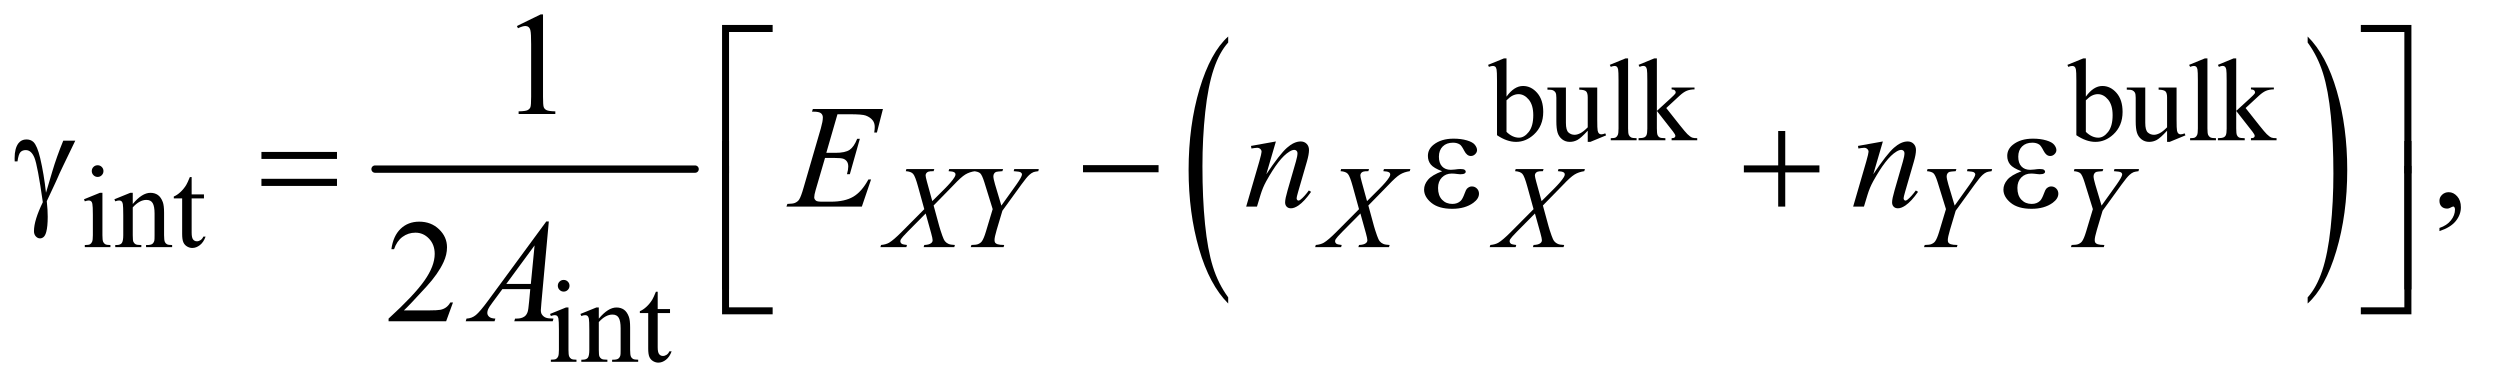 <?xml version="1.0" encoding="UTF-8"?>
<!DOCTYPE svg PUBLIC '-//W3C//DTD SVG 1.0//EN'
          'http://www.w3.org/TR/2001/REC-SVG-20010904/DTD/svg10.dtd'>
<svg stroke-dasharray="none" shape-rendering="auto" xmlns="http://www.w3.org/2000/svg" font-family="'Dialog'" text-rendering="auto" width="266" fill-opacity="1" color-interpolation="auto" color-rendering="auto" preserveAspectRatio="xMidYMid meet" font-size="12px" viewBox="0 0 266 41" fill="black" xmlns:xlink="http://www.w3.org/1999/xlink" stroke="black" image-rendering="auto" stroke-miterlimit="10" stroke-linecap="square" stroke-linejoin="miter" font-style="normal" stroke-width="1" height="41" stroke-dashoffset="0" font-weight="normal" stroke-opacity="1"
><!--Generated by the Batik Graphics2D SVG Generator--><defs id="genericDefs"
  /><g
  ><defs id="defs1"
    ><clipPath clipPathUnits="userSpaceOnUse" id="clipPath1"
      ><path d="M0.998 2.967 L169.261 2.967 L169.261 28.634 L0.998 28.634 L0.998 2.967 Z"
      /></clipPath
      ><clipPath clipPathUnits="userSpaceOnUse" id="clipPath2"
      ><path d="M31.895 94.801 L31.895 914.824 L5407.699 914.824 L5407.699 94.801 Z"
      /></clipPath
    ></defs
    ><g stroke-width="16" transform="scale(1.576,1.576) translate(-0.998,-2.967) matrix(0.031,0,0,0.031,0,0)" stroke-linejoin="round" stroke-linecap="round"
    ><line y2="464" fill="none" x1="849" clip-path="url(#clipPath2)" x2="1546" y1="464"
    /></g
    ><g transform="matrix(0.049,0,0,0.049,-1.573,-4.676)"
    ><path d="M2699.031 741.109 L2699.031 754.484 Q2658.391 714.047 2635.734 635.812 Q2613.078 557.594 2613.078 464.594 Q2613.078 367.859 2636.891 288.391 Q2660.719 208.922 2699.031 174.703 L2699.031 187.766 Q2679.875 208.922 2667.578 245.625 Q2655.281 282.328 2649.203 338.781 Q2643.125 395.234 2643.125 456.5 Q2643.125 525.859 2648.734 581.859 Q2654.344 637.844 2665.859 674.703 Q2677.391 711.562 2699.031 741.109 Z" stroke="none" clip-path="url(#clipPath2)"
    /></g
    ><g transform="matrix(0.049,0,0,0.049,-1.573,-4.676)"
    ><path d="M5043.016 187.766 L5043.016 174.703 Q5083.641 214.828 5106.297 293.062 Q5128.953 371.281 5128.953 464.281 Q5128.953 561.016 5105.125 640.641 Q5081.312 720.266 5043.016 754.484 L5043.016 741.109 Q5062.312 719.953 5074.609 683.25 Q5086.922 646.547 5092.906 590.25 Q5098.906 533.953 5098.906 472.375 Q5098.906 403.312 5093.375 347.172 Q5087.859 291.031 5076.25 254.172 Q5064.656 217.312 5043.016 187.766 Z" stroke="none" clip-path="url(#clipPath2)"
    /></g
    ><g transform="matrix(0.049,0,0,0.049,-1.573,-4.676)"
    ><path d="M3303.375 305.25 Q3320 282.125 3339.25 282.125 Q3356.875 282.125 3370 297.188 Q3383.125 312.25 3383.125 338.375 Q3383.125 368.875 3362.875 387.5 Q3345.5 403.5 3324.125 403.5 Q3314.125 403.5 3303.812 399.875 Q3293.5 396.25 3282.75 389 L3282.75 270.375 Q3282.75 250.875 3281.812 246.375 Q3280.875 241.875 3278.875 240.25 Q3276.875 238.625 3273.875 238.625 Q3270.375 238.625 3265.125 240.625 L3263.375 236.25 L3297.75 222.25 L3303.375 222.25 L3303.375 305.25 ZM3303.375 313.25 L3303.375 381.75 Q3309.75 388 3316.562 391.188 Q3323.375 394.375 3330.5 394.375 Q3341.875 394.375 3351.688 381.875 Q3361.5 369.375 3361.5 345.5 Q3361.5 323.5 3351.688 311.688 Q3341.875 299.875 3329.375 299.875 Q3322.75 299.875 3316.125 303.25 Q3311.125 305.75 3303.375 313.25 ZM3500.375 285.5 L3500.375 354.875 Q3500.375 374.75 3501.312 379.188 Q3502.25 383.625 3504.312 385.375 Q3506.375 387.125 3509.125 387.125 Q3513 387.125 3517.875 385 L3519.625 389.375 L3485.375 403.5 L3479.75 403.5 L3479.75 379.25 Q3465 395.25 3457.25 399.375 Q3449.5 403.5 3440.875 403.5 Q3431.25 403.5 3424.188 397.938 Q3417.125 392.375 3414.375 383.625 Q3411.625 374.875 3411.625 358.875 L3411.625 307.75 Q3411.625 299.625 3409.875 296.5 Q3408.125 293.375 3404.688 291.688 Q3401.25 290 3392.25 290.125 L3392.25 285.5 L3432.375 285.5 L3432.375 362.125 Q3432.375 378.125 3437.938 383.125 Q3443.5 388.125 3451.375 388.125 Q3456.75 388.125 3463.562 384.75 Q3470.375 381.375 3479.75 371.875 L3479.75 307 Q3479.75 297.25 3476.188 293.812 Q3472.625 290.375 3461.375 290.125 L3461.375 285.5 L3500.375 285.5 ZM3567.375 222.25 L3567.375 374.125 Q3567.375 384.875 3568.938 388.375 Q3570.5 391.875 3573.75 393.688 Q3577 395.5 3585.875 395.5 L3585.875 400 L3529.75 400 L3529.75 395.5 Q3537.625 395.5 3540.5 393.875 Q3543.375 392.25 3545 388.5 Q3546.625 384.75 3546.625 374.125 L3546.625 270.125 Q3546.625 250.75 3545.75 246.312 Q3544.875 241.875 3542.938 240.25 Q3541 238.625 3538 238.625 Q3534.75 238.625 3529.75 240.625 L3527.625 236.25 L3561.75 222.25 L3567.375 222.25 ZM3629.875 222.25 L3629.875 336.25 L3659 309.625 Q3668.25 301.125 3669.75 298.875 Q3670.75 297.375 3670.75 295.875 Q3670.75 293.375 3668.688 291.562 Q3666.625 289.75 3661.875 289.5 L3661.875 285.5 L3711.625 285.5 L3711.625 289.5 Q3701.375 289.75 3694.562 292.625 Q3687.75 295.5 3679.625 302.875 L3650.25 330 L3679.625 367.125 Q3691.875 382.5 3696.125 386.625 Q3702.125 392.5 3706.625 394.25 Q3709.75 395.5 3717.5 395.5 L3717.5 400 L3661.875 400 L3661.875 395.5 Q3666.625 395.375 3668.312 394.062 Q3670 392.75 3670 390.375 Q3670 387.5 3665 381.125 L3629.875 336.25 L3629.875 374.25 Q3629.875 385.375 3631.438 388.875 Q3633 392.375 3635.875 393.875 Q3638.75 395.375 3648.375 395.5 L3648.375 400 L3590.125 400 L3590.125 395.5 Q3598.875 395.5 3603.25 393.375 Q3605.875 392 3607.25 389.125 Q3609.125 385 3609.125 374.875 L3609.125 270.625 Q3609.125 250.75 3608.25 246.312 Q3607.375 241.875 3605.375 240.188 Q3603.375 238.5 3600.125 238.5 Q3597.5 238.5 3592.25 240.625 L3590.125 236.25 L3624.125 222.25 L3629.875 222.25 ZM4561.375 305.25 Q4578 282.125 4597.25 282.125 Q4614.875 282.125 4628 297.188 Q4641.125 312.25 4641.125 338.375 Q4641.125 368.875 4620.875 387.5 Q4603.5 403.5 4582.125 403.5 Q4572.125 403.5 4561.812 399.875 Q4551.5 396.25 4540.75 389 L4540.75 270.375 Q4540.75 250.875 4539.812 246.375 Q4538.875 241.875 4536.875 240.25 Q4534.875 238.625 4531.875 238.625 Q4528.375 238.625 4523.125 240.625 L4521.375 236.25 L4555.75 222.25 L4561.375 222.25 L4561.375 305.25 ZM4561.375 313.25 L4561.375 381.75 Q4567.75 388 4574.562 391.188 Q4581.375 394.375 4588.5 394.375 Q4599.875 394.375 4609.688 381.875 Q4619.5 369.375 4619.5 345.5 Q4619.5 323.5 4609.688 311.688 Q4599.875 299.875 4587.375 299.875 Q4580.75 299.875 4574.125 303.25 Q4569.125 305.75 4561.375 313.25 ZM4758.375 285.5 L4758.375 354.875 Q4758.375 374.75 4759.312 379.188 Q4760.25 383.625 4762.312 385.375 Q4764.375 387.125 4767.125 387.125 Q4771 387.125 4775.875 385 L4777.625 389.375 L4743.375 403.5 L4737.75 403.5 L4737.75 379.25 Q4723 395.25 4715.25 399.375 Q4707.5 403.5 4698.875 403.5 Q4689.25 403.5 4682.188 397.938 Q4675.125 392.375 4672.375 383.625 Q4669.625 374.875 4669.625 358.875 L4669.625 307.75 Q4669.625 299.625 4667.875 296.5 Q4666.125 293.375 4662.688 291.688 Q4659.25 290 4650.25 290.125 L4650.25 285.5 L4690.375 285.5 L4690.375 362.125 Q4690.375 378.125 4695.938 383.125 Q4701.5 388.125 4709.375 388.125 Q4714.75 388.125 4721.562 384.75 Q4728.375 381.375 4737.75 371.875 L4737.75 307 Q4737.75 297.25 4734.188 293.812 Q4730.625 290.375 4719.375 290.125 L4719.375 285.5 L4758.375 285.5 ZM4825.375 222.25 L4825.375 374.125 Q4825.375 384.875 4826.938 388.375 Q4828.5 391.875 4831.75 393.688 Q4835 395.5 4843.875 395.5 L4843.875 400 L4787.75 400 L4787.75 395.5 Q4795.625 395.5 4798.5 393.875 Q4801.375 392.25 4803 388.5 Q4804.625 384.75 4804.625 374.125 L4804.625 270.125 Q4804.625 250.75 4803.75 246.312 Q4802.875 241.875 4800.938 240.25 Q4799 238.625 4796 238.625 Q4792.75 238.625 4787.75 240.625 L4785.625 236.25 L4819.75 222.25 L4825.375 222.25 ZM4887.875 222.25 L4887.875 336.25 L4917 309.625 Q4926.25 301.125 4927.75 298.875 Q4928.75 297.375 4928.75 295.875 Q4928.75 293.375 4926.688 291.562 Q4924.625 289.75 4919.875 289.5 L4919.875 285.5 L4969.625 285.5 L4969.625 289.5 Q4959.375 289.75 4952.562 292.625 Q4945.75 295.5 4937.625 302.875 L4908.25 330 L4937.625 367.125 Q4949.875 382.5 4954.125 386.625 Q4960.125 392.5 4964.625 394.25 Q4967.75 395.5 4975.5 395.5 L4975.5 400 L4919.875 400 L4919.875 395.5 Q4924.625 395.375 4926.312 394.062 Q4928 392.75 4928 390.375 Q4928 387.5 4923 381.125 L4887.875 336.25 L4887.875 374.25 Q4887.875 385.375 4889.438 388.875 Q4891 392.375 4893.875 393.875 Q4896.75 395.375 4906.375 395.5 L4906.375 400 L4848.125 400 L4848.125 395.5 Q4856.875 395.5 4861.25 393.375 Q4863.875 392 4865.25 389.125 Q4867.125 385 4867.125 374.875 L4867.125 270.625 Q4867.125 250.75 4866.25 246.312 Q4865.375 241.875 4863.375 240.188 Q4861.375 238.5 4858.125 238.5 Q4855.5 238.5 4850.25 240.625 L4848.125 236.25 L4882.125 222.25 L4887.875 222.25 Z" stroke="none" clip-path="url(#clipPath2)"
    /></g
    ><g transform="matrix(0.049,0,0,0.049,-1.573,-4.676)"
    ><path d="M244.125 454.25 Q249.375 454.25 253.062 457.938 Q256.75 461.625 256.75 466.875 Q256.75 472.125 253.062 475.875 Q249.375 479.625 244.125 479.625 Q238.875 479.625 235.125 475.875 Q231.375 472.125 231.375 466.875 Q231.375 461.625 235.062 457.938 Q238.75 454.25 244.125 454.25 ZM254.5 514.125 L254.5 606.125 Q254.5 616.875 256.062 620.438 Q257.625 624 260.688 625.75 Q263.75 627.5 271.875 627.5 L271.875 632 L216.25 632 L216.25 627.5 Q224.625 627.5 227.5 625.875 Q230.375 624.25 232.062 620.5 Q233.75 616.75 233.75 606.125 L233.75 562 Q233.75 543.375 232.625 537.875 Q231.75 533.875 229.875 532.312 Q228 530.75 224.75 530.75 Q221.25 530.75 216.25 532.625 L214.5 528.125 L249 514.125 L254.5 514.125 ZM320.375 538.375 Q340.5 514.125 358.75 514.125 Q368.125 514.125 374.875 518.812 Q381.625 523.5 385.625 534.25 Q388.375 541.75 388.375 557.25 L388.375 606.125 Q388.375 617 390.125 620.875 Q391.5 624 394.562 625.75 Q397.625 627.5 405.875 627.5 L405.875 632 L349.25 632 L349.25 627.5 L351.625 627.5 Q359.625 627.5 362.812 625.062 Q366 622.625 367.25 617.875 Q367.75 616 367.75 606.125 L367.75 559.25 Q367.75 543.625 363.688 536.562 Q359.625 529.5 350 529.5 Q335.125 529.5 320.375 545.75 L320.375 606.125 Q320.375 617.75 321.75 620.5 Q323.5 624.125 326.562 625.812 Q329.625 627.5 339 627.5 L339 632 L282.375 632 L282.375 627.5 L284.875 627.5 Q293.625 627.5 296.688 623.062 Q299.75 618.625 299.75 606.125 L299.75 563.625 Q299.75 543 298.812 538.5 Q297.875 534 295.938 532.375 Q294 530.75 290.75 530.75 Q287.25 530.75 282.375 532.625 L280.5 528.125 L315 514.125 L320.375 514.125 L320.375 538.375 ZM448.25 479.875 L448.25 517.5 L475 517.5 L475 526.25 L448.25 526.25 L448.25 600.5 Q448.25 611.625 451.438 615.5 Q454.625 619.375 459.625 619.375 Q463.75 619.375 467.625 616.812 Q471.5 614.25 473.625 609.25 L478.5 609.25 Q474.125 621.5 466.125 627.688 Q458.125 633.875 449.625 633.875 Q443.875 633.875 438.375 630.688 Q432.875 627.5 430.25 621.562 Q427.625 615.625 427.625 603.25 L427.625 526.25 L409.5 526.25 L409.5 522.125 Q416.375 519.375 423.562 512.812 Q430.75 506.25 436.375 497.25 Q439.25 492.5 444.375 479.875 L448.25 479.875 Z" stroke="none" clip-path="url(#clipPath2)"
    /></g
    ><g transform="matrix(0.049,0,0,0.049,-1.573,-4.676)"
    ><path d="M1256.125 703.25 Q1261.375 703.25 1265.062 706.938 Q1268.75 710.625 1268.75 715.875 Q1268.75 721.125 1265.062 724.875 Q1261.375 728.625 1256.125 728.625 Q1250.875 728.625 1247.125 724.875 Q1243.375 721.125 1243.375 715.875 Q1243.375 710.625 1247.062 706.938 Q1250.75 703.25 1256.125 703.25 ZM1266.5 763.125 L1266.5 855.125 Q1266.5 865.875 1268.062 869.438 Q1269.625 873 1272.688 874.75 Q1275.75 876.5 1283.875 876.5 L1283.875 881 L1228.25 881 L1228.25 876.5 Q1236.625 876.5 1239.5 874.875 Q1242.375 873.25 1244.062 869.5 Q1245.75 865.75 1245.75 855.125 L1245.75 811 Q1245.75 792.375 1244.625 786.875 Q1243.75 782.875 1241.875 781.312 Q1240 779.75 1236.75 779.75 Q1233.25 779.75 1228.25 781.625 L1226.5 777.125 L1261 763.125 L1266.5 763.125 ZM1332.375 787.375 Q1352.5 763.125 1370.75 763.125 Q1380.125 763.125 1386.875 767.812 Q1393.625 772.5 1397.625 783.25 Q1400.375 790.75 1400.375 806.25 L1400.375 855.125 Q1400.375 866 1402.125 869.875 Q1403.5 873 1406.562 874.75 Q1409.625 876.5 1417.875 876.5 L1417.875 881 L1361.25 881 L1361.25 876.5 L1363.625 876.5 Q1371.625 876.5 1374.812 874.062 Q1378 871.625 1379.25 866.875 Q1379.75 865 1379.75 855.125 L1379.75 808.25 Q1379.75 792.625 1375.688 785.562 Q1371.625 778.5 1362 778.5 Q1347.125 778.5 1332.375 794.75 L1332.375 855.125 Q1332.375 866.75 1333.75 869.5 Q1335.5 873.125 1338.562 874.812 Q1341.625 876.5 1351 876.5 L1351 881 L1294.375 881 L1294.375 876.5 L1296.875 876.5 Q1305.625 876.5 1308.688 872.062 Q1311.75 867.625 1311.75 855.125 L1311.75 812.625 Q1311.75 792 1310.812 787.5 Q1309.875 783 1307.938 781.375 Q1306 779.75 1302.75 779.75 Q1299.25 779.75 1294.375 781.625 L1292.5 777.125 L1327 763.125 L1332.375 763.125 L1332.375 787.375 ZM1460.25 728.875 L1460.25 766.5 L1487 766.5 L1487 775.25 L1460.25 775.25 L1460.25 849.5 Q1460.25 860.625 1463.438 864.5 Q1466.625 868.375 1471.625 868.375 Q1475.75 868.375 1479.625 865.812 Q1483.5 863.25 1485.625 858.25 L1490.5 858.25 Q1486.125 870.5 1478.125 876.688 Q1470.125 882.875 1461.625 882.875 Q1455.875 882.875 1450.375 879.688 Q1444.875 876.5 1442.25 870.562 Q1439.625 864.625 1439.625 852.25 L1439.625 775.25 L1421.5 775.25 L1421.5 771.125 Q1428.375 768.375 1435.562 761.812 Q1442.75 755.25 1448.375 746.25 Q1451.25 741.5 1456.375 728.875 L1460.25 728.875 Z" stroke="none" clip-path="url(#clipPath2)"
    /></g
    ><g transform="matrix(0.049,0,0,0.049,-1.573,-4.676)"
    ><path d="M1154.5 151.906 L1206.062 126.75 L1211.219 126.75 L1211.219 305.656 Q1211.219 323.469 1212.703 327.844 Q1214.188 332.219 1218.875 334.562 Q1223.562 336.906 1237.938 337.219 L1237.938 343 L1158.25 343 L1158.25 337.219 Q1173.25 336.906 1177.625 334.641 Q1182 332.375 1183.719 328.547 Q1185.438 324.719 1185.438 305.656 L1185.438 191.281 Q1185.438 168.156 1183.875 161.594 Q1182.781 156.594 1179.891 154.25 Q1177 151.906 1172.938 151.906 Q1167.156 151.906 1156.844 156.75 L1154.5 151.906 Z" stroke="none" clip-path="url(#clipPath2)"
    /></g
    ><g transform="matrix(0.049,0,0,0.049,-1.573,-4.676)"
    ><path d="M5329.188 597.281 L5329.188 590.406 Q5345.281 585.094 5354.109 573.922 Q5362.938 562.75 5362.938 550.25 Q5362.938 547.281 5361.531 545.25 Q5360.438 543.844 5359.344 543.844 Q5357.625 543.844 5351.844 546.969 Q5349.031 548.375 5345.906 548.375 Q5338.25 548.375 5333.719 543.844 Q5329.188 539.312 5329.188 531.344 Q5329.188 523.688 5335.047 518.219 Q5340.906 512.75 5349.344 512.75 Q5359.656 512.75 5367.703 521.734 Q5375.75 530.719 5375.75 545.562 Q5375.75 561.656 5364.578 575.484 Q5353.406 589.312 5329.188 597.281 Z" stroke="none" clip-path="url(#clipPath2)"
    /></g
    ><g transform="matrix(0.049,0,0,0.049,-1.573,-4.676)"
    ><path d="M1015.719 752.219 L1000.875 793 L875.875 793 L875.875 787.219 Q931.031 736.906 953.531 705.031 Q976.031 673.156 976.031 646.75 Q976.031 626.594 963.688 613.625 Q951.344 600.656 934.156 600.656 Q918.531 600.656 906.109 609.797 Q893.688 618.938 887.75 636.594 L881.969 636.594 Q885.875 607.688 902.047 592.219 Q918.219 576.75 942.438 576.75 Q968.219 576.75 985.484 593.312 Q1002.75 609.875 1002.75 632.375 Q1002.75 648.469 995.25 664.562 Q983.688 689.875 957.75 718.156 Q918.844 760.656 909.156 769.406 L964.469 769.406 Q981.344 769.406 988.141 768.156 Q994.938 766.906 1000.406 763.078 Q1005.875 759.25 1009.938 752.219 L1015.719 752.219 Z" stroke="none" clip-path="url(#clipPath2)"
    /></g
    ><g transform="matrix(0.049,0,0,0.049,-1.573,-4.676)"
    ><path d="M2093.25 462.5 L2150.625 462.5 L2149.25 467.125 Q2137.125 468.875 2128.062 474.438 Q2119 480 2103.375 496.625 L2059.375 541.625 L2071.75 587 Q2073.5 593.5 2078.25 607.125 Q2081.25 615.875 2084.25 619.5 Q2087.25 623.125 2091.812 625.062 Q2096.375 627 2105.625 627.375 L2104.25 632 L2037.75 632 L2039.125 627.375 Q2049.375 627 2053.875 623.5 Q2057.25 621 2057.25 617 Q2057.25 613.5 2054 601.625 L2042.125 559 L2002.375 599.125 Q1990.75 611 1988.5 614.75 Q1987.125 617 1987.125 619.125 Q1987.125 622.875 1990.875 625.25 Q1992.625 626.25 2001.5 627.375 L2000.25 632 L1943.875 632 L1945.25 627.375 Q1955.875 626.375 1962.625 622.5 Q1972.5 616.625 1989.875 599.125 L2039.125 549.625 L2025.625 500.75 Q2019.5 478.25 2014.938 473.062 Q2010.375 467.875 1999 467.125 L2000.25 462.5 L2060.875 462.5 L2059.375 467.125 Q2051 467.125 2048.062 468.188 Q2045.125 469.25 2043.562 471.438 Q2042 473.625 2042 476.375 Q2042 479.375 2045 490.375 L2056.5 532.125 L2083.125 505.625 Q2098.875 489.875 2104.75 480.25 Q2106.875 476.875 2106.875 474.25 Q2106.875 471.375 2104.5 469.75 Q2101.125 467.5 2091.875 467.125 L2093.25 462.5 ZM2206.5 541.875 L2238.75 496.75 Q2251.25 479.125 2251.25 474.25 Q2251.25 471.5 2248.562 469.688 Q2245.875 467.875 2233.25 467.125 L2234.5 462.5 L2287.75 462.5 L2286.75 467.125 Q2279 468.125 2276.125 469.25 Q2271.625 471.125 2267.25 475.125 Q2261.375 480.375 2250.25 495.75 L2208.75 553 L2196.25 594.875 Q2191.625 610.625 2191.625 616.625 Q2191.625 620.5 2193.062 622.5 Q2194.5 624.5 2198.125 625.75 Q2202.875 627.25 2212.625 627.375 L2211.375 632 L2140 632 L2141.5 627.375 Q2152.125 627.125 2155.625 625.625 Q2161.25 623.375 2164 619.625 Q2168.25 613.875 2172.75 599 L2187.625 549.5 L2169.5 491 Q2164.625 475.5 2160.562 471.75 Q2156.5 468 2146.375 467.125 L2147.625 462.5 L2210.25 462.5 L2208.75 467.125 Q2197 468 2195.375 468.625 Q2192.625 469.5 2190.875 472.125 Q2189.125 474.75 2189.125 478.25 Q2189.125 483.375 2192.75 495.75 L2206.5 541.875 ZM3037.25 462.5 L3094.625 462.5 L3093.25 467.125 Q3081.125 468.875 3072.062 474.438 Q3063 480 3047.375 496.625 L3003.375 541.625 L3015.75 587 Q3017.5 593.5 3022.25 607.125 Q3025.25 615.875 3028.25 619.5 Q3031.25 623.125 3035.812 625.062 Q3040.375 627 3049.625 627.375 L3048.25 632 L2981.75 632 L2983.125 627.375 Q2993.375 627 2997.875 623.5 Q3001.25 621 3001.25 617 Q3001.25 613.5 2998 601.625 L2986.125 559 L2946.375 599.125 Q2934.75 611 2932.5 614.75 Q2931.125 617 2931.125 619.125 Q2931.125 622.875 2934.875 625.25 Q2936.625 626.25 2945.5 627.375 L2944.25 632 L2887.875 632 L2889.25 627.375 Q2899.875 626.375 2906.625 622.5 Q2916.5 616.625 2933.875 599.125 L2983.125 549.625 L2969.625 500.75 Q2963.5 478.25 2958.938 473.062 Q2954.375 467.875 2943 467.125 L2944.25 462.5 L3004.875 462.5 L3003.375 467.125 Q2995 467.125 2992.062 468.188 Q2989.125 469.25 2987.562 471.438 Q2986 473.625 2986 476.375 Q2986 479.375 2989 490.375 L3000.5 532.125 L3027.125 505.625 Q3042.875 489.875 3048.75 480.25 Q3050.875 476.875 3050.875 474.25 Q3050.875 471.375 3048.5 469.75 Q3045.125 467.5 3035.875 467.125 L3037.25 462.5 ZM3416.25 462.5 L3473.625 462.5 L3472.25 467.125 Q3460.125 468.875 3451.062 474.438 Q3442 480 3426.375 496.625 L3382.375 541.625 L3394.75 587 Q3396.5 593.5 3401.25 607.125 Q3404.25 615.875 3407.25 619.5 Q3410.25 623.125 3414.812 625.062 Q3419.375 627 3428.625 627.375 L3427.25 632 L3360.75 632 L3362.125 627.375 Q3372.375 627 3376.875 623.5 Q3380.25 621 3380.25 617 Q3380.25 613.5 3377 601.625 L3365.125 559 L3325.375 599.125 Q3313.75 611 3311.5 614.75 Q3310.125 617 3310.125 619.125 Q3310.125 622.875 3313.875 625.25 Q3315.625 626.25 3324.5 627.375 L3323.25 632 L3266.875 632 L3268.25 627.375 Q3278.875 626.375 3285.625 622.5 Q3295.5 616.625 3312.875 599.125 L3362.125 549.625 L3348.625 500.75 Q3342.5 478.25 3337.938 473.062 Q3333.375 467.875 3322 467.125 L3323.25 462.5 L3383.875 462.5 L3382.375 467.125 Q3374 467.125 3371.062 468.188 Q3368.125 469.25 3366.562 471.438 Q3365 473.625 3365 476.375 Q3365 479.375 3368 490.375 L3379.5 532.125 L3406.125 505.625 Q3421.875 489.875 3427.75 480.25 Q3429.875 476.875 3429.875 474.25 Q3429.875 471.375 3427.5 469.75 Q3424.125 467.5 3414.875 467.125 L3416.25 462.5 ZM4276.5 541.875 L4308.75 496.75 Q4321.25 479.125 4321.25 474.25 Q4321.25 471.5 4318.562 469.688 Q4315.875 467.875 4303.25 467.125 L4304.5 462.5 L4357.75 462.5 L4356.75 467.125 Q4349 468.125 4346.125 469.25 Q4341.625 471.125 4337.25 475.125 Q4331.375 480.375 4320.25 495.75 L4278.75 553 L4266.25 594.875 Q4261.625 610.625 4261.625 616.625 Q4261.625 620.5 4263.062 622.5 Q4264.5 624.5 4268.125 625.75 Q4272.875 627.25 4282.625 627.375 L4281.375 632 L4210 632 L4211.5 627.375 Q4222.125 627.125 4225.625 625.625 Q4231.25 623.375 4234 619.625 Q4238.25 613.875 4242.75 599 L4257.625 549.5 L4239.5 491 Q4234.625 475.5 4230.562 471.75 Q4226.5 468 4216.375 467.125 L4217.625 462.5 L4280.25 462.5 L4278.75 467.125 Q4267 468 4265.375 468.625 Q4262.625 469.5 4260.875 472.125 Q4259.125 474.75 4259.125 478.25 Q4259.125 483.375 4262.75 495.75 L4276.5 541.875 ZM4595.5 541.875 L4627.75 496.75 Q4640.25 479.125 4640.25 474.25 Q4640.25 471.5 4637.562 469.688 Q4634.875 467.875 4622.25 467.125 L4623.5 462.5 L4676.75 462.5 L4675.75 467.125 Q4668 468.125 4665.125 469.25 Q4660.625 471.125 4656.25 475.125 Q4650.375 480.375 4639.25 495.75 L4597.75 553 L4585.25 594.875 Q4580.625 610.625 4580.625 616.625 Q4580.625 620.5 4582.062 622.5 Q4583.5 624.5 4587.125 625.75 Q4591.875 627.25 4601.625 627.375 L4600.375 632 L4529 632 L4530.5 627.375 Q4541.125 627.125 4544.625 625.625 Q4550.25 623.375 4553 619.625 Q4557.25 613.875 4561.75 599 L4576.625 549.5 L4558.5 491 Q4553.625 475.5 4549.562 471.75 Q4545.5 468 4535.375 467.125 L4536.625 462.5 L4599.25 462.5 L4597.75 467.125 Q4586 468 4584.375 468.625 Q4581.625 469.5 4579.875 472.125 Q4578.125 474.75 4578.125 478.25 Q4578.125 483.375 4581.75 495.75 L4595.5 541.875 Z" stroke="none" clip-path="url(#clipPath2)"
    /></g
    ><g transform="matrix(0.049,0,0,0.049,-1.573,-4.676)"
    ><path d="M1850.594 343.531 L1826.375 427.281 L1846.219 427.281 Q1867.469 427.281 1877 420.797 Q1886.531 414.312 1893.406 396.812 L1899.188 396.812 L1877.469 473.688 L1871.219 473.688 Q1874.031 464 1874.031 457.125 Q1874.031 450.406 1871.297 446.344 Q1868.562 442.281 1863.797 440.328 Q1859.031 438.375 1843.719 438.375 L1823.562 438.375 L1803.094 508.531 Q1800.125 518.688 1800.125 524 Q1800.125 528.062 1804.031 531.188 Q1806.688 533.375 1817.312 533.375 L1836.062 533.375 Q1866.531 533.375 1884.891 522.594 Q1903.25 511.812 1917.781 485.094 L1923.562 485.094 L1903.562 544 L1739.812 544 L1741.844 538.219 Q1754.031 537.906 1758.25 536.031 Q1764.5 533.219 1767.312 528.844 Q1771.531 522.438 1777.312 501.969 L1814.5 374.156 Q1818.875 358.688 1818.875 350.562 Q1818.875 344.625 1814.734 341.266 Q1810.594 337.906 1798.562 337.906 L1795.281 337.906 L1797.156 332.125 L1949.344 332.125 L1936.219 383.219 L1930.438 383.219 Q1931.531 376.031 1931.531 371.188 Q1931.531 362.906 1927.469 357.281 Q1922.156 350.094 1912 346.344 Q1904.5 343.531 1877.469 343.531 L1850.594 343.531 ZM2802.625 402.594 L2781.844 473.688 Q2811.062 430.094 2826.609 416.344 Q2842.156 402.594 2856.531 402.594 Q2864.344 402.594 2869.422 407.75 Q2874.5 412.906 2874.5 421.188 Q2874.5 430.562 2869.969 446.188 L2850.906 511.969 Q2847.625 523.375 2847.625 525.875 Q2847.625 528.062 2848.875 529.547 Q2850.125 531.031 2851.531 531.031 Q2853.406 531.031 2856.062 529 Q2864.344 522.438 2874.188 509 L2879.031 511.969 Q2864.5 532.75 2851.531 541.656 Q2842.469 547.75 2835.281 547.75 Q2829.5 547.75 2826.062 544.234 Q2822.625 540.719 2822.625 534.781 Q2822.625 527.281 2827.938 509 L2846.062 446.188 Q2849.5 434.469 2849.5 427.906 Q2849.5 424.781 2847.469 422.828 Q2845.438 420.875 2842.469 420.875 Q2838.094 420.875 2832 424.625 Q2820.438 431.656 2807.938 447.828 Q2795.438 464 2781.531 489.156 Q2774.188 502.438 2769.344 518.219 L2761.531 544 L2738.094 544 L2766.531 446.188 Q2771.531 428.531 2771.531 424.938 Q2771.531 421.5 2768.797 418.922 Q2766.062 416.344 2762 416.344 Q2760.125 416.344 2755.438 416.969 L2749.5 417.906 L2748.562 412.281 L2802.625 402.594 ZM4120.625 402.594 L4099.844 473.688 Q4129.062 430.094 4144.609 416.344 Q4160.156 402.594 4174.531 402.594 Q4182.344 402.594 4187.422 407.75 Q4192.5 412.906 4192.5 421.188 Q4192.5 430.562 4187.969 446.188 L4168.906 511.969 Q4165.625 523.375 4165.625 525.875 Q4165.625 528.062 4166.875 529.547 Q4168.125 531.031 4169.531 531.031 Q4171.406 531.031 4174.062 529 Q4182.344 522.438 4192.188 509 L4197.031 511.969 Q4182.5 532.75 4169.531 541.656 Q4160.469 547.75 4153.281 547.75 Q4147.5 547.75 4144.062 544.234 Q4140.625 540.719 4140.625 534.781 Q4140.625 527.281 4145.938 509 L4164.062 446.188 Q4167.5 434.469 4167.5 427.906 Q4167.5 424.781 4165.469 422.828 Q4163.438 420.875 4160.469 420.875 Q4156.094 420.875 4150 424.625 Q4138.438 431.656 4125.938 447.828 Q4113.438 464 4099.531 489.156 Q4092.188 502.438 4087.344 518.219 L4079.531 544 L4056.094 544 L4084.531 446.188 Q4089.531 428.531 4089.531 424.938 Q4089.531 421.5 4086.797 418.922 Q4084.062 416.344 4080 416.344 Q4078.125 416.344 4073.438 416.969 L4067.5 417.906 L4066.562 412.281 L4120.625 402.594 Z" stroke="none" clip-path="url(#clipPath2)"
    /></g
    ><g transform="matrix(0.049,0,0,0.049,-1.573,-4.676)"
    ><path d="M1223.844 576.281 L1207.75 752.531 Q1206.5 764.875 1206.5 768.781 Q1206.5 775.031 1208.844 778.312 Q1211.812 782.844 1216.891 785.031 Q1221.969 787.219 1234 787.219 L1232.281 793 L1148.844 793 L1150.562 787.219 L1154.156 787.219 Q1164.312 787.219 1170.719 782.844 Q1175.25 779.875 1177.75 773 Q1179.469 768.156 1181.031 750.188 L1183.531 723.312 L1122.906 723.312 L1101.344 752.531 Q1094 762.375 1092.125 766.672 Q1090.25 770.969 1090.25 774.719 Q1090.25 779.719 1094.312 783.312 Q1098.375 786.906 1107.75 787.219 L1106.031 793 L1043.375 793 L1045.094 787.219 Q1056.656 786.75 1065.484 779.484 Q1074.312 772.219 1091.812 748.469 L1218.375 576.281 L1223.844 576.281 ZM1192.906 628.312 L1131.5 711.906 L1184.781 711.906 L1192.906 628.312 Z" stroke="none" clip-path="url(#clipPath2)"
    /></g
    ><g transform="matrix(0.049,0,0,0.049,-1.573,-4.676)"
    ><path d="M1615.156 471.938 L1600 471.938 L1600 149.594 L1709.844 149.594 L1709.844 164.906 L1615.156 164.906 L1615.156 471.938 ZM5158.469 149.594 L5268.312 149.594 L5268.312 471.938 L5253 471.938 L5253 164.906 L5158.469 164.906 L5158.469 149.594 Z" stroke="none" clip-path="url(#clipPath2)"
    /></g
    ><g transform="matrix(0.049,0,0,0.049,-1.573,-4.676)"
    ><path d="M169.469 400.875 L195.562 400.875 Q193.062 406.5 169.781 454.312 Q160.094 474.312 155.875 484.625 Q154 488.844 151.656 493.844 L133.688 532.281 Q134.781 542.281 135.25 550.719 Q135.719 559.156 135.719 566.031 Q135.719 587.281 132.594 598.844 Q130.406 606.969 126.812 610.016 Q123.219 613.062 119 613.062 Q113.844 613.062 109.859 608.688 Q105.875 604.312 105.875 597.438 Q105.875 585.406 110.719 569.703 Q115.562 554 125.094 534.469 Q113.688 454.469 106.891 437.906 Q100.094 421.344 88.062 421.344 Q80.719 421.344 76.5 425.797 Q72.281 430.25 70.094 445.875 L64 445.875 Q63.844 441.188 63.844 438.844 Q63.844 417.281 72.281 406.344 Q78.688 398.219 89.469 398.219 Q98.844 398.219 104.781 403.844 Q112.906 411.812 119.312 438.531 Q127.438 473.219 131.969 514 L145.719 467.594 Q154.938 436.344 169.469 400.875 ZM599.781 425.406 L763.844 425.406 L763.844 440.562 L599.781 440.562 L599.781 425.406 ZM599.781 483.688 L763.844 483.688 L763.844 499.156 L599.781 499.156 L599.781 483.688 ZM2383.781 454 L2547.844 454 L2547.844 469.469 L2383.781 469.469 L2383.781 454 ZM3163.625 467.281 Q3145.188 460.406 3138.938 452.594 Q3132.688 444.781 3132.688 434 Q3132.688 419.469 3144.875 409.781 Q3161.438 396.5 3188.469 396.5 Q3204.562 396.5 3217.375 400.25 Q3230.188 404 3234.797 410.016 Q3239.406 416.031 3239.406 421.344 Q3239.406 426.188 3235.344 430.172 Q3231.281 434.156 3225.969 434.156 Q3217.375 434.156 3211.672 422.984 Q3205.969 411.812 3202.219 409.312 Q3196.125 405.25 3187.219 405.25 Q3173.156 405.25 3164.875 413.453 Q3156.594 421.656 3156.594 435.719 Q3156.594 449.469 3163.469 456.812 Q3170.344 464.156 3182.375 464.156 Q3186.438 464.156 3191.281 463.531 Q3198.938 462.438 3203.312 462.438 Q3210.031 462.438 3212.453 464.156 Q3214.875 465.875 3214.875 468.219 Q3214.875 470.562 3212.844 471.812 Q3210.031 473.844 3203 473.844 Q3201.438 473.844 3197.844 473.375 Q3189.719 472.281 3184.562 472.281 Q3171.438 472.281 3163.078 480.875 Q3154.719 489.469 3154.719 503.531 Q3154.719 519.938 3163.391 529.078 Q3172.062 538.219 3185.812 538.219 Q3196.906 538.219 3203.938 531.5 Q3208 527.594 3212.531 515.25 Q3215.5 507.125 3217.375 505.25 Q3222.375 500.25 3228 500.25 Q3234.562 500.25 3239.094 504.781 Q3243.625 509.312 3243.625 516.031 Q3243.625 526.812 3231.281 535.875 Q3213.312 548.844 3185.5 548.844 Q3156.125 548.844 3140.266 535.875 Q3124.406 522.906 3124.406 507.125 Q3124.406 495.875 3132.922 485.719 Q3141.438 475.562 3163.625 467.281 ZM3893.312 379.938 L3908.625 379.938 L3908.625 454.625 L3982.844 454.625 L3982.844 469.781 L3908.625 469.781 L3908.625 544 L3893.312 544 L3893.312 469.781 L3818.781 469.781 L3818.781 454.625 L3893.312 454.625 L3893.312 379.938 ZM4421.625 467.281 Q4403.188 460.406 4396.938 452.594 Q4390.688 444.781 4390.688 434 Q4390.688 419.469 4402.875 409.781 Q4419.438 396.5 4446.469 396.5 Q4462.562 396.5 4475.375 400.25 Q4488.188 404 4492.797 410.016 Q4497.406 416.031 4497.406 421.344 Q4497.406 426.188 4493.344 430.172 Q4489.281 434.156 4483.969 434.156 Q4475.375 434.156 4469.672 422.984 Q4463.969 411.812 4460.219 409.312 Q4454.125 405.25 4445.219 405.25 Q4431.156 405.25 4422.875 413.453 Q4414.594 421.656 4414.594 435.719 Q4414.594 449.469 4421.469 456.812 Q4428.344 464.156 4440.375 464.156 Q4444.438 464.156 4449.281 463.531 Q4456.938 462.438 4461.312 462.438 Q4468.031 462.438 4470.453 464.156 Q4472.875 465.875 4472.875 468.219 Q4472.875 470.562 4470.844 471.812 Q4468.031 473.844 4461 473.844 Q4459.438 473.844 4455.844 473.375 Q4447.719 472.281 4442.562 472.281 Q4429.438 472.281 4421.078 480.875 Q4412.719 489.469 4412.719 503.531 Q4412.719 519.938 4421.391 529.078 Q4430.062 538.219 4443.812 538.219 Q4454.906 538.219 4461.938 531.5 Q4466 527.594 4470.531 515.25 Q4473.5 507.125 4475.375 505.25 Q4480.375 500.25 4486 500.25 Q4492.562 500.25 4497.094 504.781 Q4501.625 509.312 4501.625 516.031 Q4501.625 526.812 4489.281 535.875 Q4471.312 548.844 4443.5 548.844 Q4414.125 548.844 4398.266 535.875 Q4382.406 522.906 4382.406 507.125 Q4382.406 495.875 4390.922 485.719 Q4399.438 475.562 4421.625 467.281 Z" stroke="none" clip-path="url(#clipPath2)"
    /></g
    ><g transform="matrix(0.049,0,0,0.049,-1.573,-4.676)"
    ><path d="M1615.156 723.938 L1600 723.938 L1600 401.594 L1615.156 401.594 L1615.156 723.938 ZM5253.156 401.594 L5268.312 401.594 L5268.312 723.938 L5253.156 723.938 L5253.156 401.594 Z" stroke="none" clip-path="url(#clipPath2)"
    /></g
    ><g transform="matrix(0.049,0,0,0.049,-1.573,-4.676)"
    ><path d="M1709.844 777.938 L1600 777.938 L1600 455.594 L1615.156 455.594 L1615.156 762.781 L1709.844 762.781 L1709.844 777.938 ZM5253 455.594 L5268.312 455.594 L5268.312 777.938 L5158.469 777.938 L5158.469 762.781 L5253 762.781 L5253 455.594 Z" stroke="none" clip-path="url(#clipPath2)"
    /></g
  ></g
></svg
>
